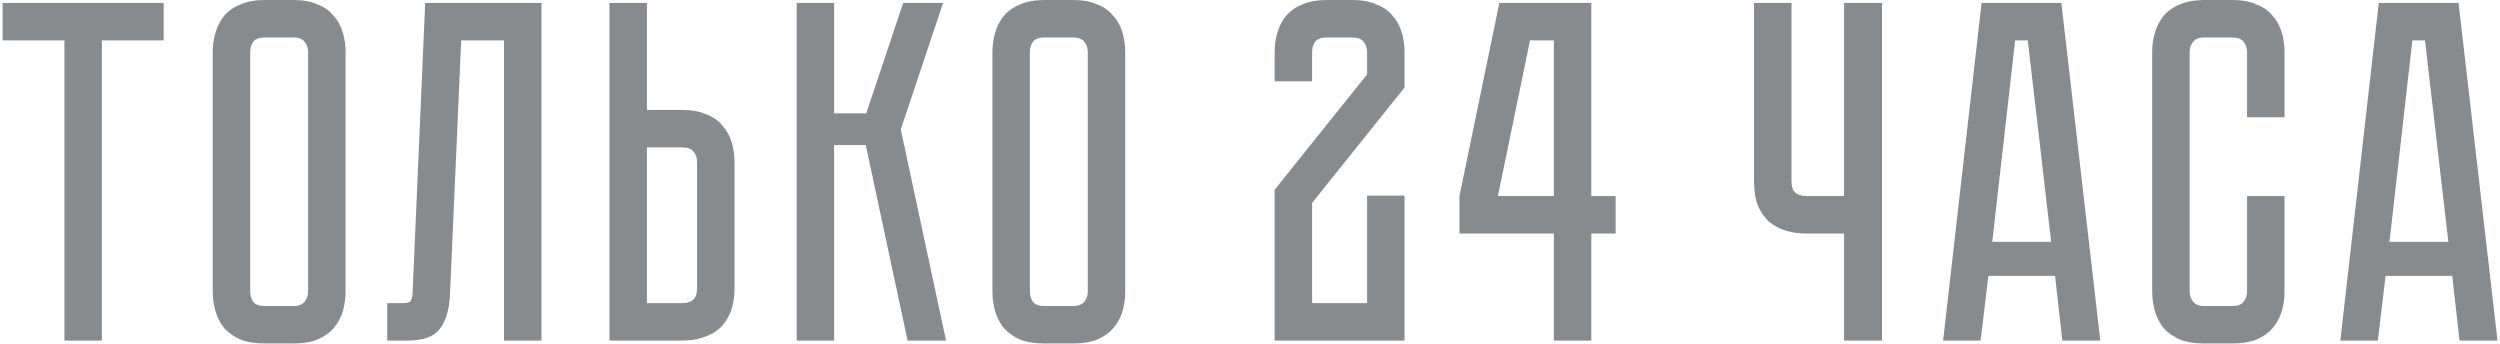 <?xml version="1.0" encoding="UTF-8"?> <svg xmlns="http://www.w3.org/2000/svg" width="668" height="92" viewBox="0 0 668 92" fill="none"> <path d="M43.73 0.78V10.79H27.22V91H17.21V10.79H0.7V0.78H43.73ZM78.424 -6.19888e-06C80.937 -6.19888e-06 83.06 0.39 84.794 1.17C86.614 1.863 88.044 2.86 89.084 4.16C90.21 5.373 91.034 6.847 91.554 8.58C92.074 10.227 92.334 12.003 92.334 13.91V77.87C92.334 79.777 92.074 81.597 91.554 83.33C91.034 84.977 90.21 86.45 89.084 87.75C88.044 88.963 86.614 89.96 84.794 90.74C83.06 91.433 80.937 91.78 78.424 91.78H70.754C68.24 91.78 66.074 91.433 64.254 90.74C62.52 89.96 61.09 88.963 59.964 87.75C58.924 86.45 58.144 84.977 57.624 83.33C57.104 81.597 56.844 79.777 56.844 77.87V13.91C56.844 12.003 57.104 10.227 57.624 8.58C58.144 6.847 58.924 5.373 59.964 4.16C61.09 2.86 62.52 1.863 64.254 1.17C66.074 0.39 68.24 -6.19888e-06 70.754 -6.19888e-06H78.424ZM78.424 81.77C79.81 81.77 80.807 81.38 81.414 80.6C82.02 79.82 82.324 78.91 82.324 77.87V13.91C82.324 12.87 82.02 11.96 81.414 11.18C80.807 10.4 79.81 10.01 78.424 10.01H70.754C69.28 10.01 68.24 10.4 67.634 11.18C67.114 11.96 66.854 12.87 66.854 13.91V77.87C66.854 78.91 67.114 79.82 67.634 80.6C68.24 81.38 69.28 81.77 70.754 81.77H78.424ZM144.681 0.78V91H134.671V10.79H123.231L120.241 78.52C120.068 82.68 119.158 85.8 117.511 87.88C115.951 89.96 113.091 91 108.931 91H103.471V80.99H107.631C108.671 80.99 109.321 80.86 109.581 80.6C109.928 80.253 110.144 79.56 110.231 78.52L113.611 0.78H144.681ZM196.26 77.09C196.26 79.603 195.87 81.77 195.09 83.59C194.396 85.323 193.4 86.753 192.1 87.88C190.886 88.92 189.413 89.7 187.68 90.22C186.033 90.74 184.256 91 182.35 91H162.85V0.78H172.86V29.38H182.35C184.863 29.38 186.986 29.77 188.72 30.55C190.54 31.243 191.97 32.24 193.01 33.54C194.136 34.753 194.96 36.227 195.48 37.96C196 39.607 196.26 41.383 196.26 43.29V77.09ZM186.25 43.29C186.25 42.163 185.946 41.253 185.34 40.56C184.82 39.78 183.823 39.39 182.35 39.39H172.86V80.99H182.35C183.476 80.99 184.386 80.73 185.08 80.21C185.86 79.603 186.25 78.563 186.25 77.09V43.29ZM212.869 0.78H222.879V30.29H231.459L241.339 0.78H251.999L240.689 34.58L252.779 91H242.509L231.329 38.74H222.879V91H212.869V0.78ZM286.754 -6.19888e-06C289.267 -6.19888e-06 291.39 0.39 293.124 1.17C294.944 1.863 296.374 2.86 297.414 4.16C298.54 5.373 299.364 6.847 299.884 8.58C300.404 10.227 300.664 12.003 300.664 13.91V77.87C300.664 79.777 300.404 81.597 299.884 83.33C299.364 84.977 298.54 86.45 297.414 87.75C296.374 88.963 294.944 89.96 293.124 90.74C291.39 91.433 289.267 91.78 286.754 91.78H279.084C276.57 91.78 274.404 91.433 272.584 90.74C270.85 89.96 269.42 88.963 268.294 87.75C267.254 86.45 266.474 84.977 265.954 83.33C265.434 81.597 265.174 79.777 265.174 77.87V13.91C265.174 12.003 265.434 10.227 265.954 8.58C266.474 6.847 267.254 5.373 268.294 4.16C269.42 2.86 270.85 1.863 272.584 1.17C274.404 0.39 276.57 -6.19888e-06 279.084 -6.19888e-06H286.754ZM286.754 81.77C288.14 81.77 289.137 81.38 289.744 80.6C290.35 79.82 290.654 78.91 290.654 77.87V13.91C290.654 12.87 290.35 11.96 289.744 11.18C289.137 10.4 288.14 10.01 286.754 10.01H279.084C277.61 10.01 276.57 10.4 275.964 11.18C275.444 11.96 275.184 12.87 275.184 13.91V77.87C275.184 78.91 275.444 79.82 275.964 80.6C276.57 81.38 277.61 81.77 279.084 81.77H286.754ZM365.284 52.26H375.294V91H340.584V50.7L365.284 19.89V13.91C365.284 12.87 364.981 11.96 364.374 11.18C363.767 10.4 362.771 10.01 361.384 10.01H354.494C353.021 10.01 351.981 10.4 351.374 11.18C350.854 11.96 350.594 12.87 350.594 13.91V21.71H340.584V13.91C340.584 12.003 340.844 10.227 341.364 8.58C341.884 6.847 342.664 5.373 343.704 4.16C344.831 2.86 346.261 1.863 347.994 1.17C349.814 0.39 351.981 -6.19888e-06 354.494 -6.19888e-06H361.384C363.897 -6.19888e-06 366.021 0.39 367.754 1.17C369.574 1.863 371.004 2.86 372.044 4.16C373.171 5.373 373.994 6.847 374.514 8.58C375.034 10.227 375.294 12.003 375.294 13.91V23.4L350.594 54.21V80.99H365.284V52.26ZM425.199 0.78V52.39H431.699V62.4H425.199V91H415.189V62.4H389.969V52.39L400.629 0.78H425.199ZM415.189 52.39V10.79H408.819L400.239 52.39H415.189ZM502.87 0.78V91H492.73V62.4H482.59C480.683 62.4 478.863 62.14 477.13 61.62C475.483 61.1 474.01 60.32 472.71 59.28C471.496 58.153 470.5 56.723 469.72 54.99C469.026 53.17 468.68 51.003 468.68 48.49V0.78H478.69V48.49C478.69 49.963 479.08 51.003 479.86 51.61C480.64 52.13 481.55 52.39 482.59 52.39H492.73V0.78H502.87ZM549.107 73.71H531.297L529.217 91H519.207L529.477 0.78H550.797L561.197 91H551.057L549.107 73.71ZM548.067 64.61L541.827 10.79H538.447L532.337 64.61H548.067ZM600.416 52.39H610.426V77.87C610.426 79.777 610.166 81.597 609.646 83.33C609.126 84.977 608.303 86.45 607.176 87.75C606.136 88.963 604.706 89.96 602.886 90.74C601.153 91.433 599.03 91.78 596.516 91.78H588.976C586.463 91.78 584.296 91.433 582.476 90.74C580.743 89.96 579.313 88.963 578.186 87.75C577.146 86.45 576.366 84.977 575.846 83.33C575.326 81.597 575.066 79.777 575.066 77.87V13.91C575.066 12.003 575.326 10.227 575.846 8.58C576.366 6.847 577.146 5.373 578.186 4.16C579.313 2.86 580.743 1.863 582.476 1.17C584.296 0.39 586.463 -6.19888e-06 588.976 -6.19888e-06H596.516C599.03 -6.19888e-06 601.153 0.39 602.886 1.17C604.706 1.863 606.136 2.86 607.176 4.16C608.303 5.373 609.126 6.847 609.646 8.58C610.166 10.227 610.426 12.003 610.426 13.91V31.33H600.416V13.91C600.416 12.87 600.113 11.96 599.506 11.18C598.9 10.4 597.903 10.01 596.516 10.01H588.976C587.59 10.01 586.593 10.4 585.986 11.18C585.38 11.96 585.076 12.87 585.076 13.91V77.87C585.076 78.91 585.38 79.82 585.986 80.6C586.593 81.38 587.59 81.77 588.976 81.77H596.516C597.903 81.77 598.9 81.38 599.506 80.6C600.113 79.82 600.416 78.91 600.416 77.87V52.39ZM655.24 73.71H637.43L635.35 91H625.34L635.61 0.78H656.93L667.33 91H657.19L655.24 73.71ZM654.2 64.61L647.96 10.79H644.58L638.47 64.61H654.2Z" fill="#898A8D"></path> </svg> 